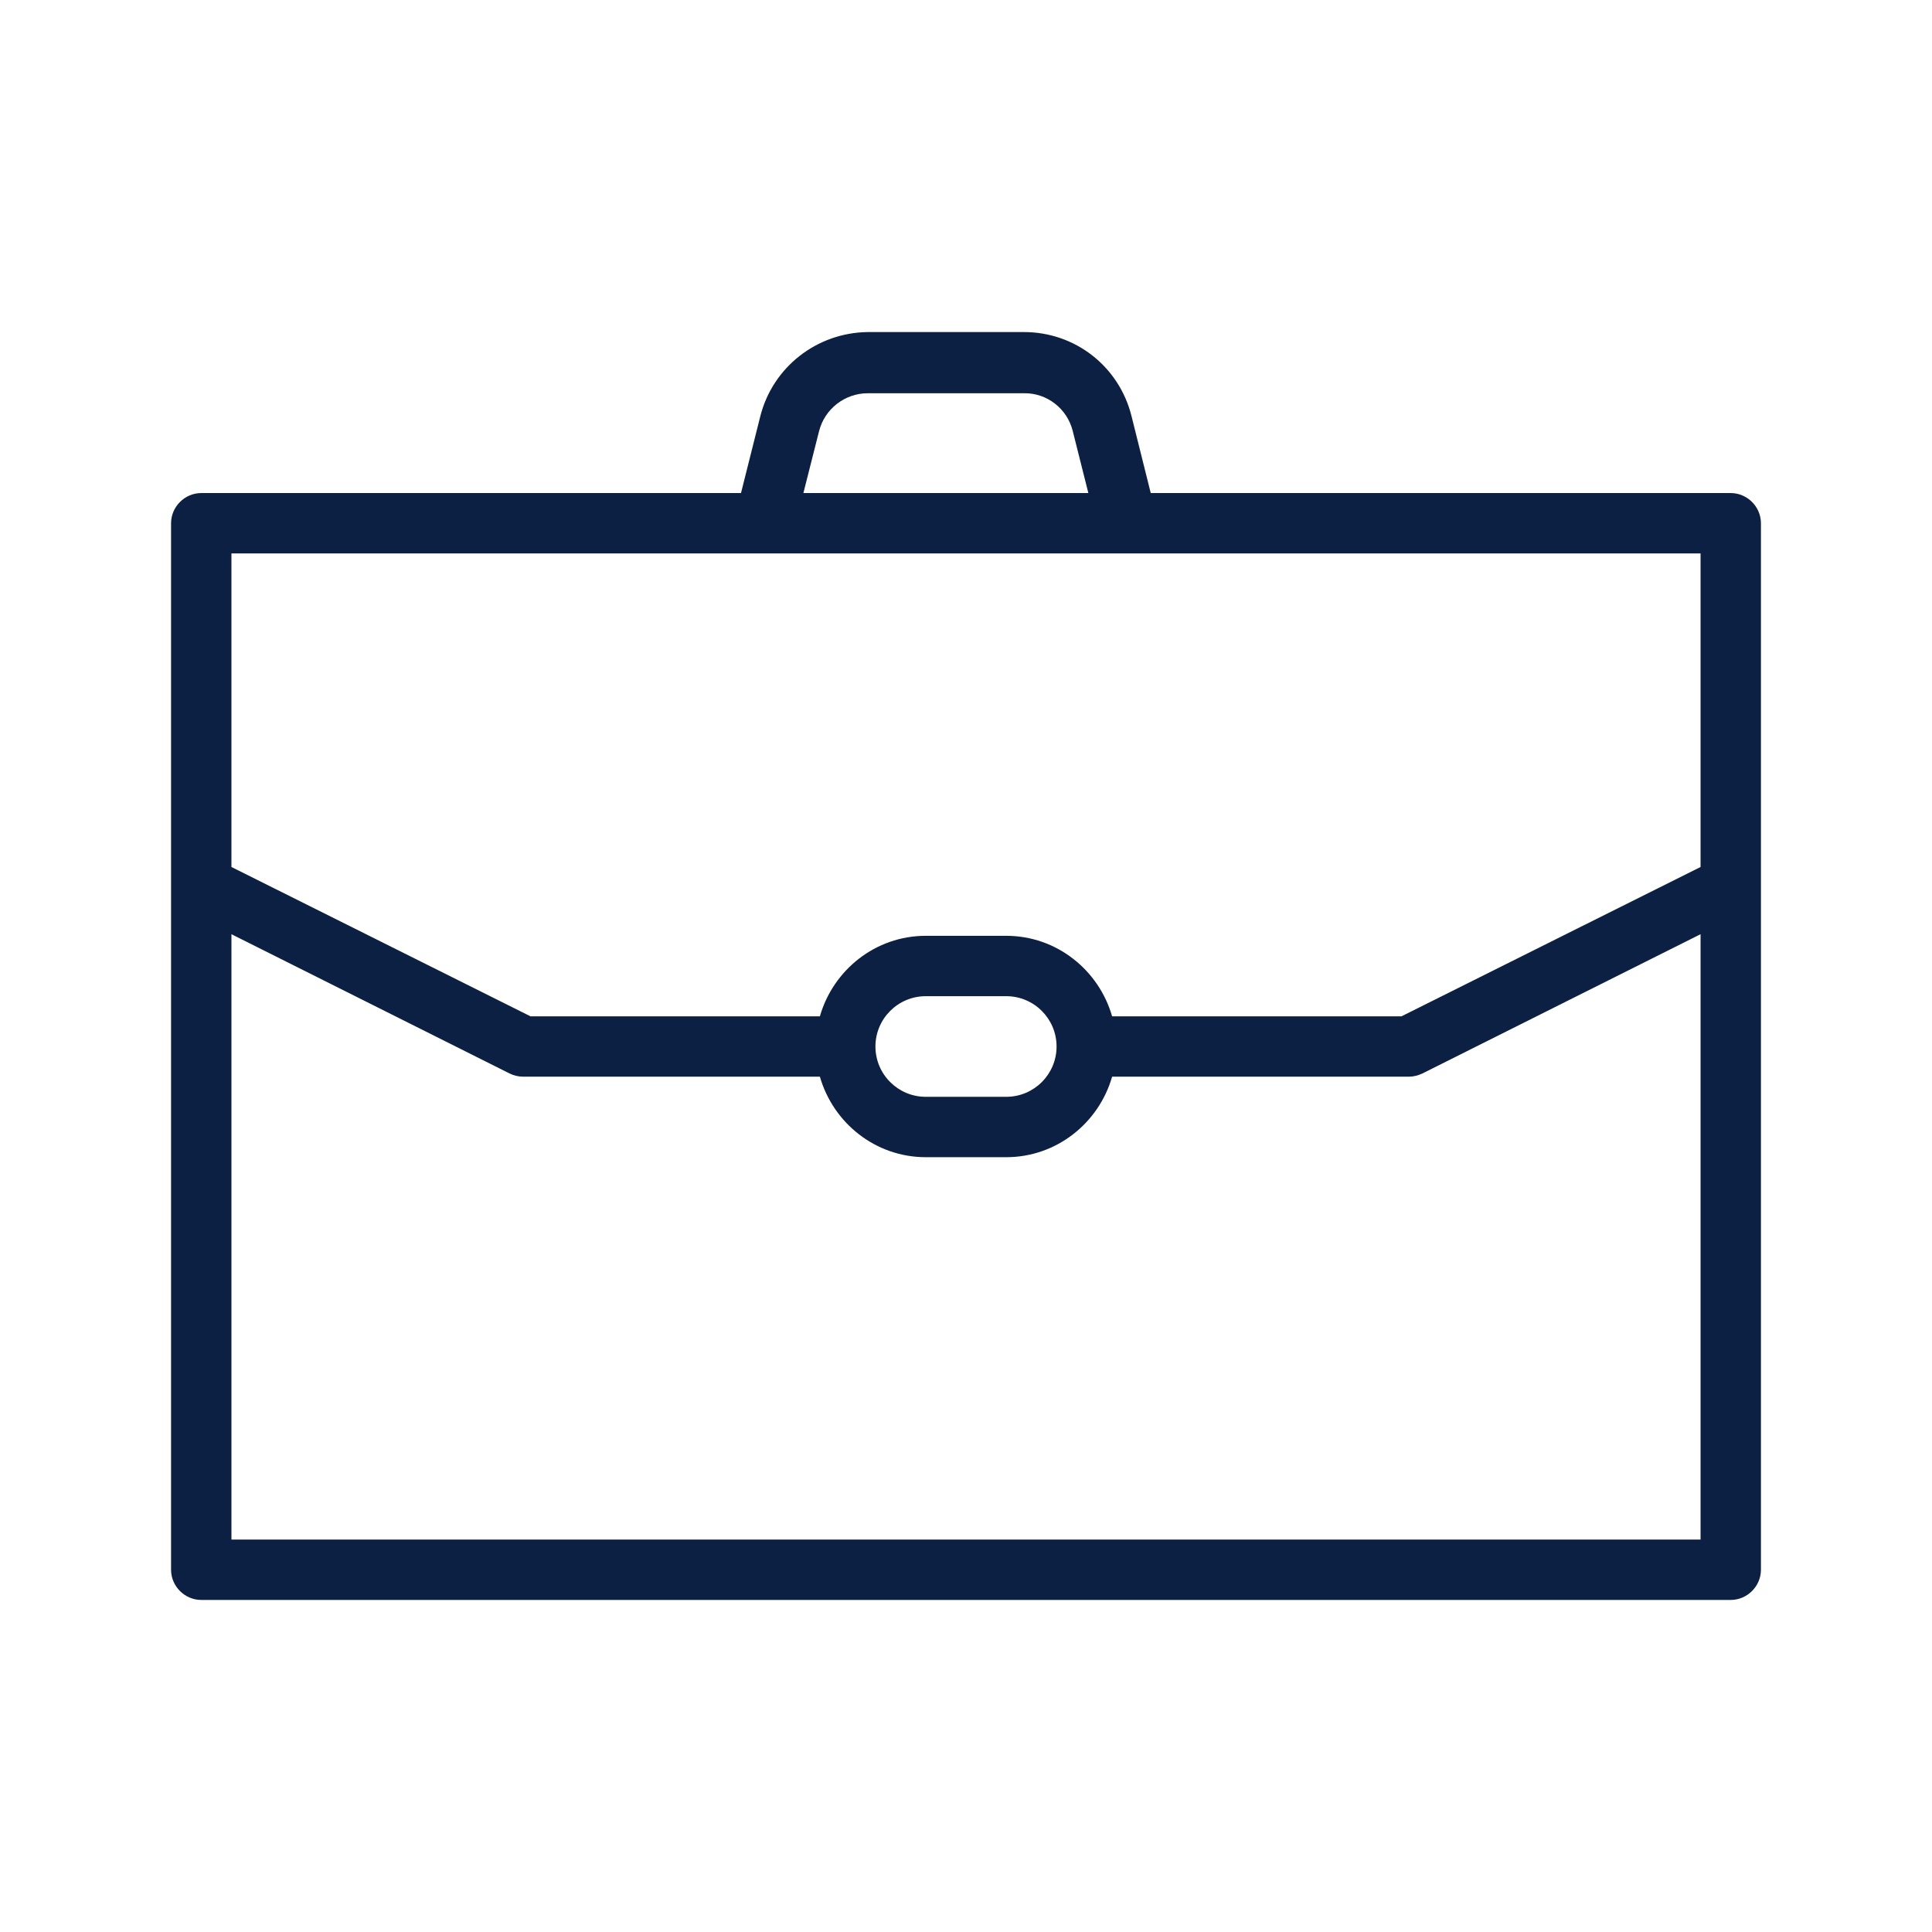 <?xml version="1.0" encoding="UTF-8"?><svg id="a" xmlns="http://www.w3.org/2000/svg" viewBox="0 0 48 48"><defs><style>.b{fill:#0b2043;}</style></defs><path class="b" d="M5,39.75H43c.41,0,.75-.34,.75-.75V13c0-.41-.34-.75-.75-.75h-14.41l-.48-1.92c-.31-1.23-1.4-2.08-2.67-2.08h-3.89c-1.26,.02-2.35,.87-2.66,2.09l-.48,1.91H5c-.41,0-.75,.34-.75,.75v26c0,.41,.34,.75,.75,.75Zm.75-1.5v-15.04l6.91,3.46c.1,.05,.22,.08,.34,.08h7.37c.33,1.15,1.38,2,2.63,2h2c1.25,0,2.3-.85,2.63-2h7.37c.12,0,.23-.03,.34-.08l6.91-3.46v15.04H5.75Zm16-12.25c0-.69,.56-1.25,1.25-1.25h2c.69,0,1.25,.56,1.25,1.25s-.56,1.25-1.25,1.25h-2c-.69,0-1.25-.56-1.25-1.25Zm-1.4-15.29c.14-.55,.64-.94,1.21-.94h3.88c.57-.01,1.07,.38,1.21,.93l.39,1.55h-7.08l.39-1.54Zm21.9,3.04v7.79l-7.43,3.71h-7.19c-.33-1.15-1.38-2-2.63-2h-2c-1.25,0-2.3,.85-2.63,2h-7.19l-7.43-3.71v-7.79H42.25Z"/></svg>